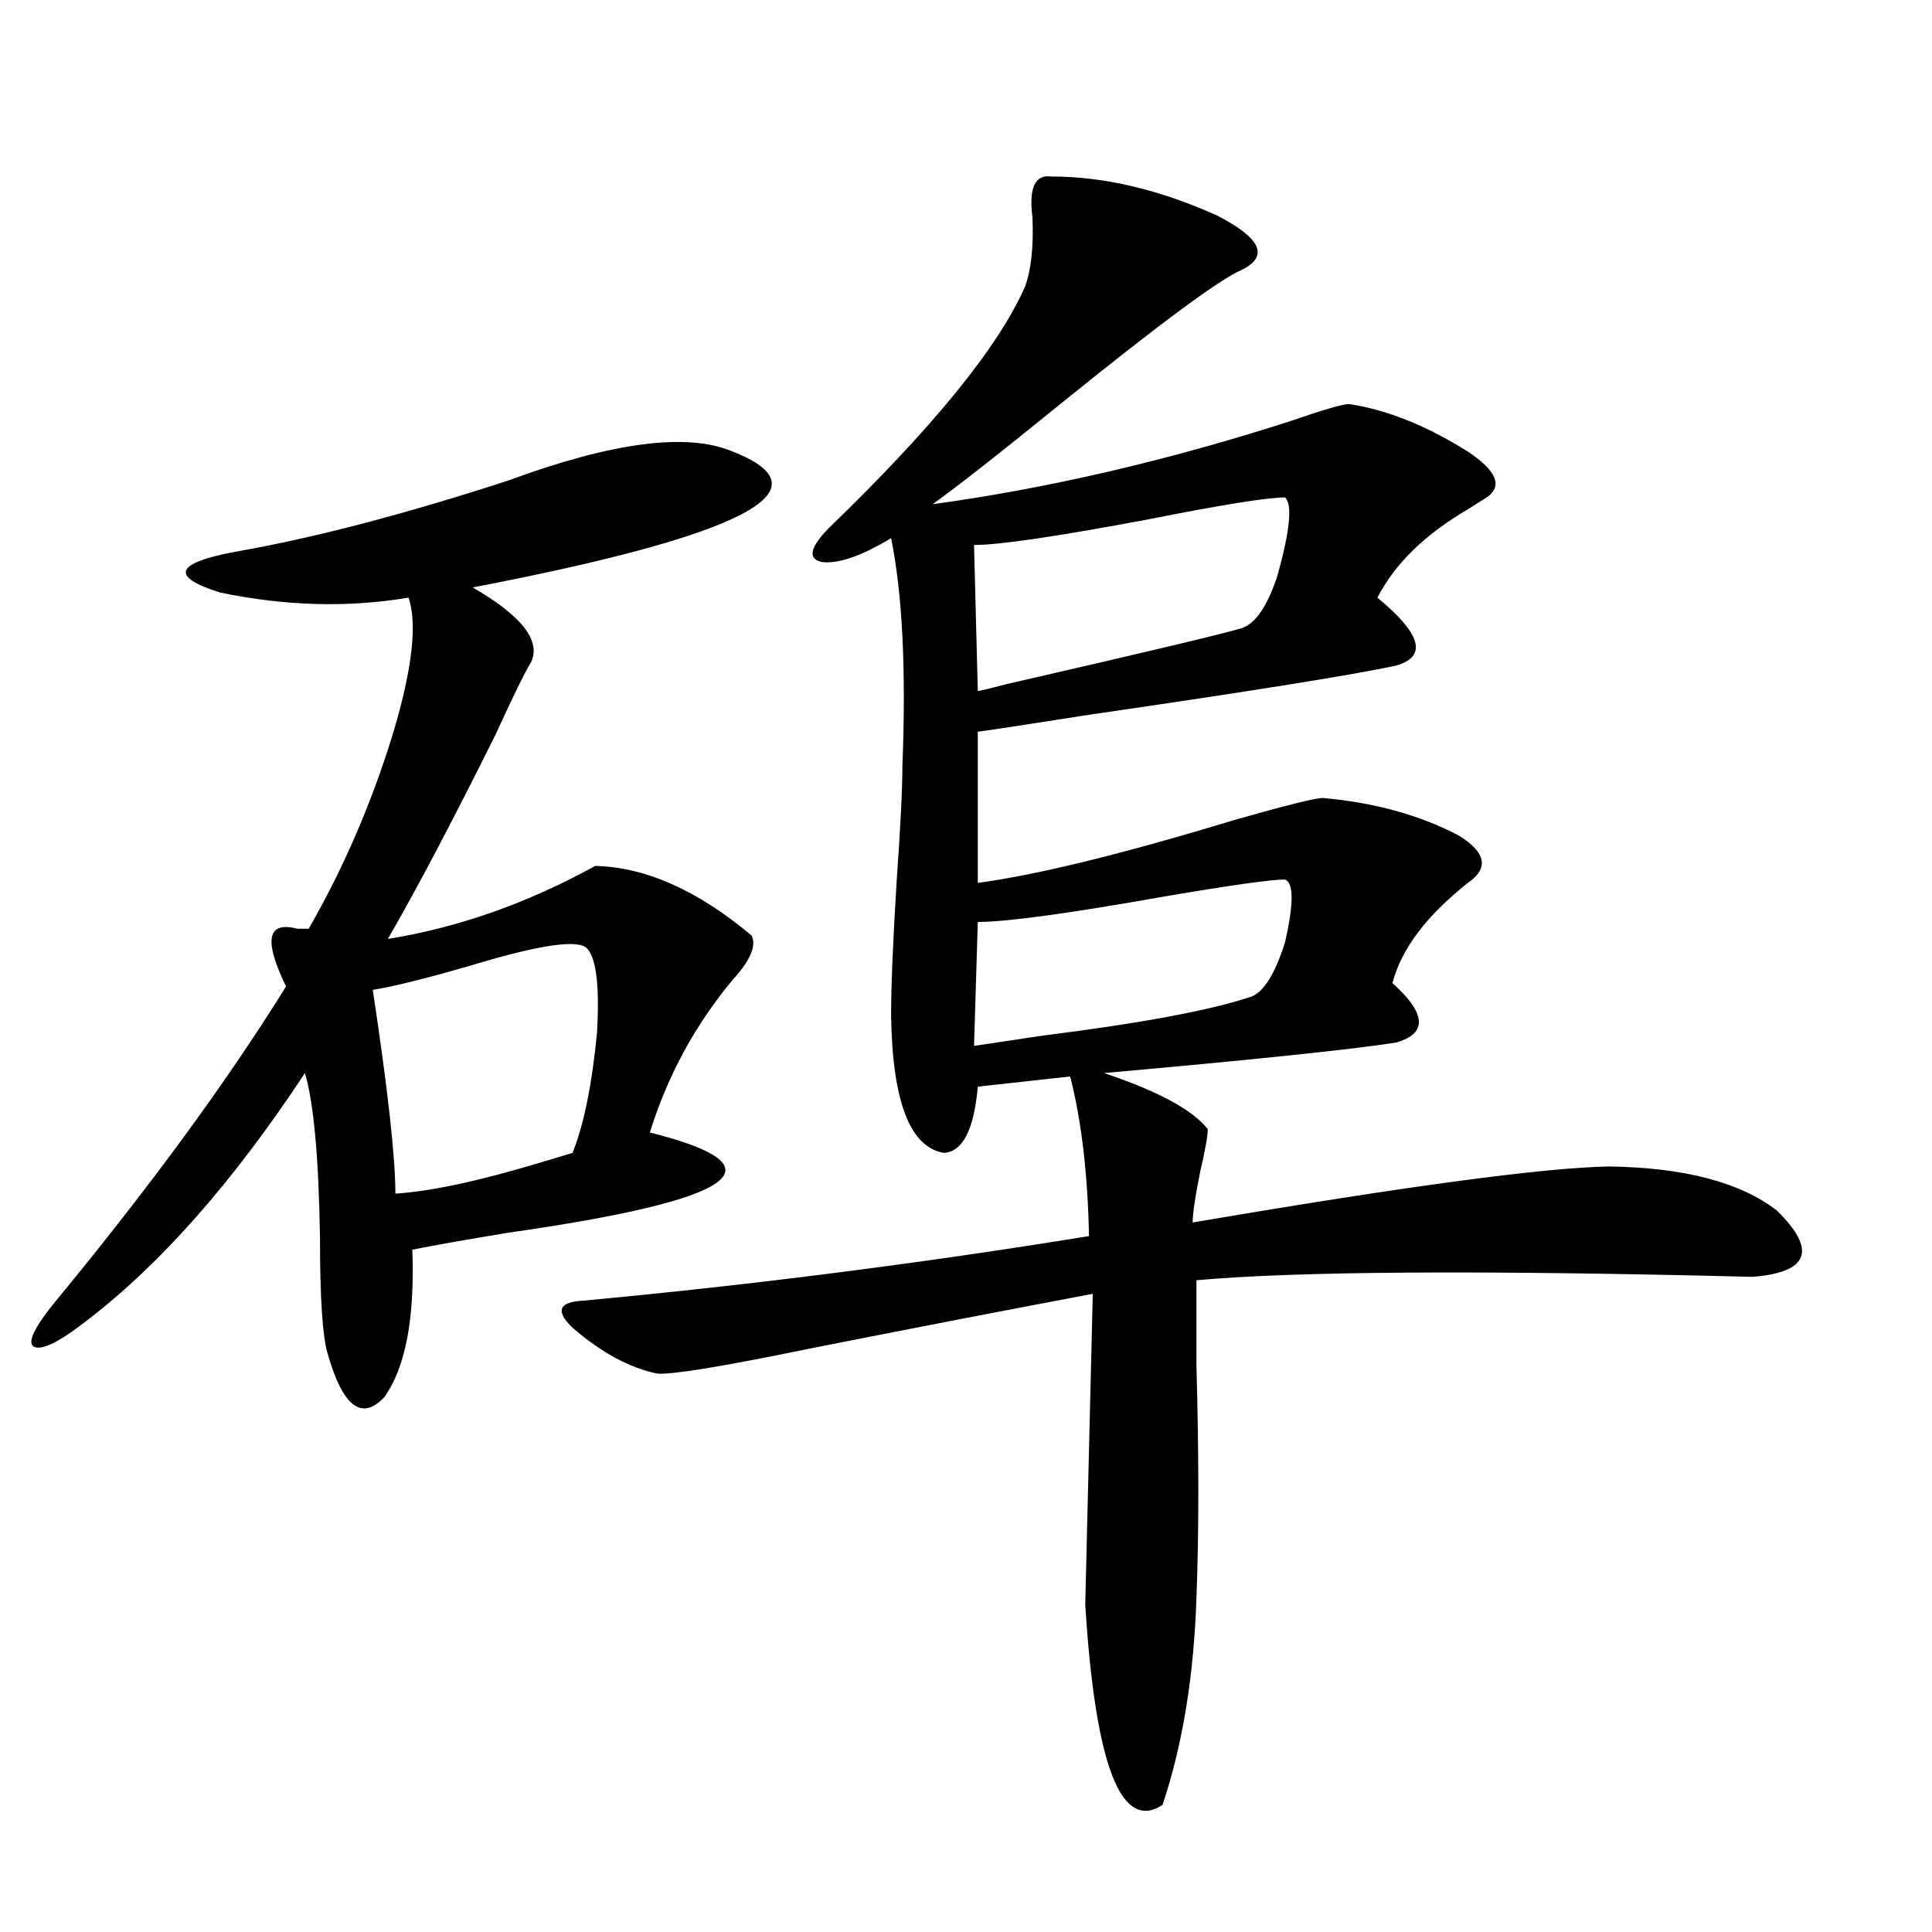 <?xml version="1.0" encoding="utf-8"?>
<!-- Generator: Adobe Illustrator 16.0.0, SVG Export Plug-In . SVG Version: 6.00 Build 0)  -->
<!DOCTYPE svg PUBLIC "-//W3C//DTD SVG 1.1//EN" "http://www.w3.org/Graphics/SVG/1.1/DTD/svg11.dtd">
<svg version="1.1" id="图层_1" xmlns="http://www.w3.org/2000/svg" xmlns:xlink="http://www.w3.org/1999/xlink" x="0px" y="0px"
	 width="1000px" height="1000px" viewBox="0 0 1000 1000" enable-background="new 0 0 1000 1000" xml:space="preserve">
<path d="M379.283,233.742c50.73,19.927,5.854,43.369-134.631,70.313c25.365,14.653,35.441,27.549,30.243,38.672
	c-3.262,5.273-9.436,17.881-18.536,37.793c-22.773,45.703-41.31,80.859-55.608,105.469c36.417-5.85,72.193-18.457,107.314-37.793
	c26.006,0.591,53.002,12.607,80.974,36.035c2.592,5.273-0.655,12.896-9.756,22.852c-19.512,23.442-33.825,49.81-42.926,79.102
	c70.242,17.578,45.853,34.868-73.169,51.855c-21.463,3.516-38.048,6.455-49.755,8.789c1.296,35.747-3.582,61.235-14.634,76.465
	c-11.707,12.305-21.463,4.697-29.268-22.852c-2.606-8.789-3.902-28.701-3.902-59.766c-0.655-41.597-3.262-70.01-7.805-85.254
	c-37.072,56.25-74.8,99.028-113.168,128.32c-14.313,11.138-23.414,15.532-27.316,13.184c-3.262-2.334,0.641-10.244,11.707-23.73
	c48.779-59.175,88.443-113.379,119.021-162.598c-11.707-24.019-9.756-33.975,5.854-29.883c2.592,0,4.543,0,5.854,0
	c18.201-31.641,32.835-65.615,43.901-101.953c9.756-32.808,12.348-55.947,7.805-69.434c-31.219,5.273-63.748,4.395-97.559-2.637
	c-26.021-8.198-23.414-15.229,7.805-21.094c40.319-7.031,87.468-19.336,141.46-36.914
	C317.166,228.771,355.869,223.786,379.283,233.742z M304.163,491.262c-3.902-5.273-23.414-2.637-58.535,7.91
	c-24.069,7.031-41.63,11.426-52.682,13.184c7.805,51.567,11.707,86.724,11.707,105.469c18.201-1.167,42.926-6.44,74.145-15.82
	c7.805-2.334,13.658-4.092,17.561-5.273c5.854-14.639,10.076-35.444,12.683-62.402C310.337,510.9,308.706,496.535,304.163,491.262z
	 M544.157,91.359c27.316,0,55.929,6.743,85.852,20.215c22.759,11.729,26.981,21.094,12.683,28.125
	c-11.066,4.697-41.63,27.246-91.705,67.676c-33.17,26.958-55.943,44.824-68.291,53.613c59.831-8.198,121.613-22.549,185.361-43.066
	c16.905-5.85,26.981-8.789,30.243-8.789c19.512,2.939,39.999,11.138,61.462,24.609c14.954,9.971,18.201,17.881,9.756,23.73
	c-1.951,1.182-5.213,3.228-9.756,6.152c-22.118,12.896-37.728,28.125-46.828,45.703c22.759,18.76,26.006,30.474,9.756,35.156
	c-21.463,4.697-74.479,13.184-159.021,25.488c-29.923,4.697-49.114,7.622-57.56,8.789v78.223
	c30.563-4.092,74.785-14.941,132.68-32.52c26.661-7.607,41.95-11.426,45.853-11.426c26.661,2.349,50.075,8.789,70.242,19.336
	c14.299,8.789,15.93,17.002,4.878,24.609c-21.463,17.002-34.48,34.277-39.023,51.855c17.561,15.82,18.201,26.079,1.951,30.762
	c-22.118,3.516-72.528,8.789-151.216,15.82c27.957,9.38,45.853,19.048,53.657,29.004c0,3.516-1.311,10.85-3.902,21.973
	c-2.606,12.896-3.902,21.685-3.902,26.367c109.906-18.745,181.779-28.413,215.604-29.004c39.023,0.591,67.956,8.213,86.827,22.852
	c20.808,20.518,16.585,31.943-12.683,34.277c-139.844-3.516-235.771-2.925-287.798,1.758c0,9.38,0,24.033,0,43.945
	c1.296,46.885,1.296,87.012,0,120.41c-1.311,40.43-7.164,76.163-17.561,107.227c-21.463,14.063-34.801-20.517-39.999-103.711
	l3.902-160.84c-43.581,8.213-92.04,17.578-145.362,28.125c-45.532,9.38-72.193,13.774-79.998,13.184
	c-14.313-2.925-28.947-10.835-43.901-23.73c-9.115-8.789-7.164-13.472,5.854-14.063c87.803-8.198,174.95-19.336,261.457-33.398
	c-0.655-32.217-3.902-59.766-9.756-82.617l-47.804,5.273c-1.951,22.275-7.805,33.701-17.561,34.277
	c-17.561-2.925-26.676-26.655-27.316-71.191c0-15.229,0.976-38.672,2.927-70.313c1.951-27.534,2.927-47.158,2.927-58.887
	c1.951-49.795,0-89.058-5.854-117.773c-15.609,9.38-27.651,13.486-36.097,12.305c-7.164-1.758-5.854-7.607,3.902-17.578
	c53.978-52.144,87.803-93.74,101.461-124.805c3.247-8.789,4.543-20.791,3.902-36.035C532.45,97.224,535.697,90.192,544.157,91.359z
	 M665.13,257.473c-9.115,0-32.85,3.818-71.218,11.426c-46.828,8.789-76.751,13.184-89.754,13.184l1.951,75.586
	c3.247-0.576,8.125-1.758,14.634-3.516c71.538-16.396,112.192-26.064,121.948-29.004c7.149-2.334,13.323-11.426,18.536-27.246
	C667.722,274.475,669.032,260.988,665.13,257.473z M665.13,455.227c-7.164,0-27.972,2.939-62.438,8.789
	c-49.435,8.789-81.629,13.184-96.583,13.184l-1.951,64.16c7.805-1.167,19.512-2.925,35.121-5.273
	c51.371-6.44,87.468-13.184,108.29-20.215c6.494-2.334,12.348-11.714,17.561-28.125C669.673,467.834,669.673,456.984,665.13,455.227
	z"/>
</svg>
